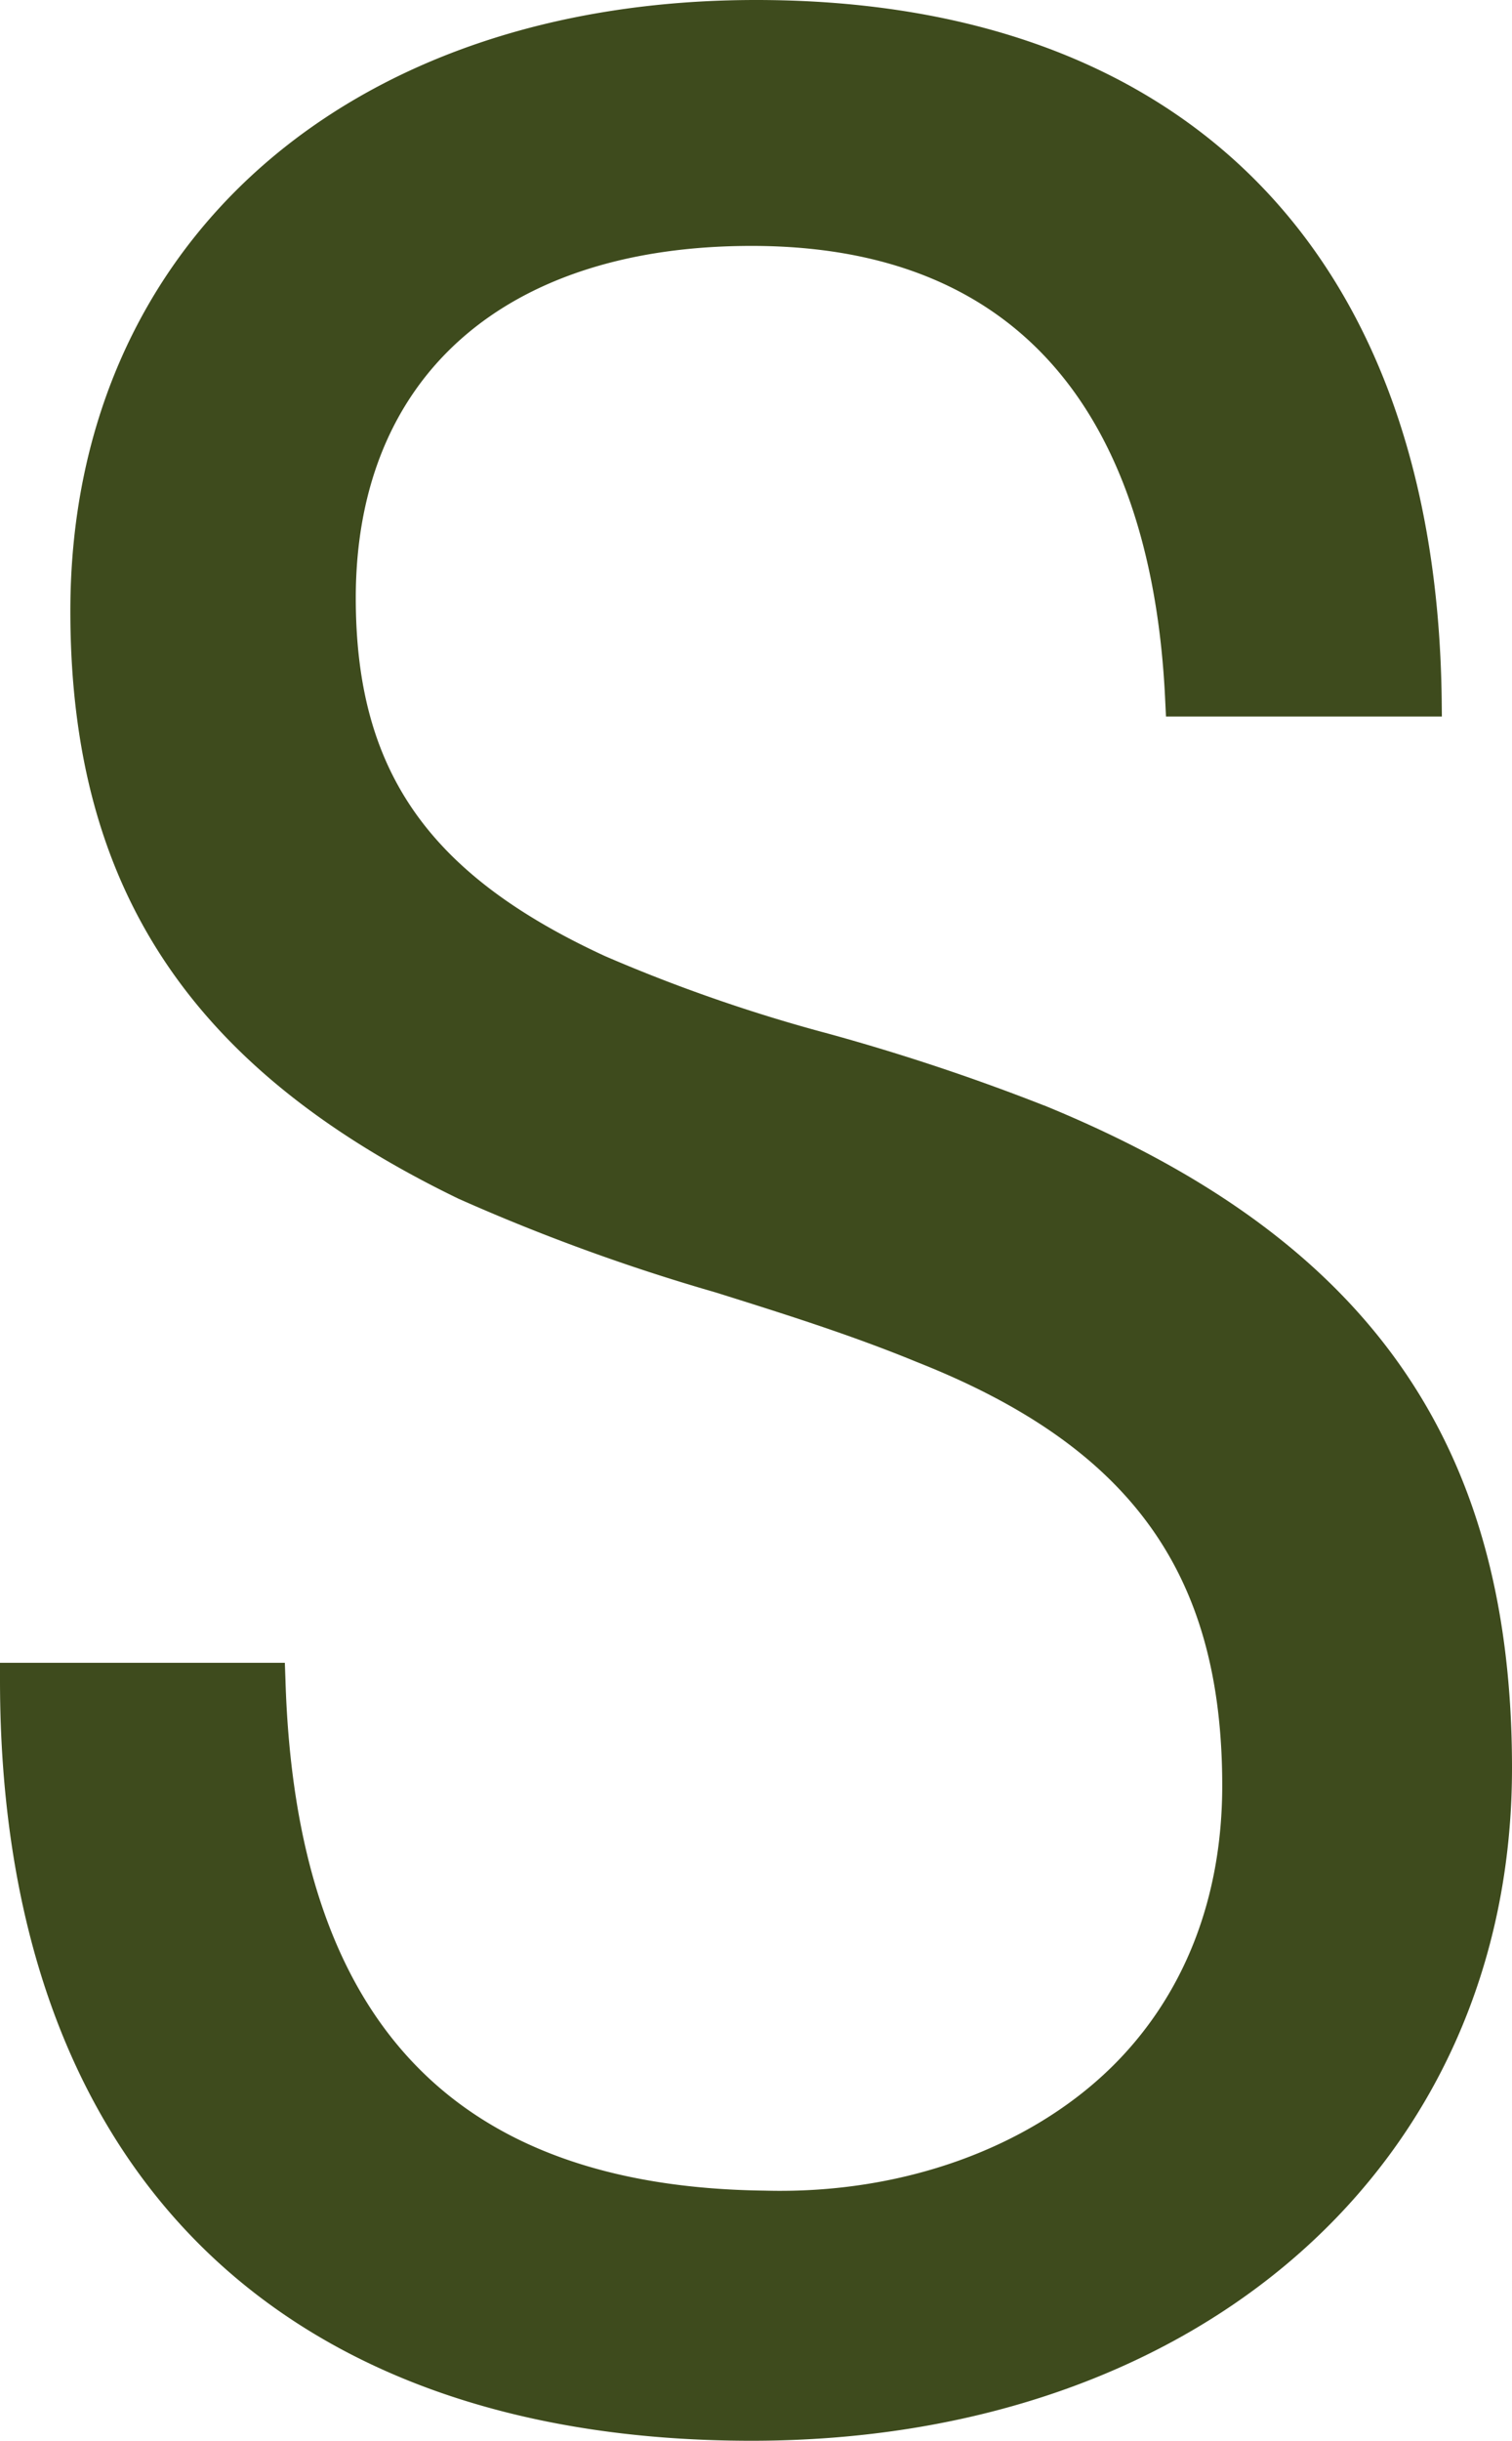 <svg xmlns="http://www.w3.org/2000/svg" width="88.715" height="143.136" viewBox="0 0 88.715 143.136"><path id="Path_4241" data-name="Path 4241" d="M61.256,65.6A126.192,126.192,0,0,0,48.638,61.4a94.386,94.386,0,0,1-13.145-4.56c-10.385-4.795-14.618-10.882-14.618-21,0-12.928,8.677-20.647,23.225-20.647,19.051,0,23.705,14.478,24.266,26.629l.047.971H84.6l-.011-1.03C84.259,15.712,69.606.772,44.357.772,20.3.772,4.128,15.174,4.128,36.61c0,16.2,7.017,26.827,22.769,34.458a116.331,116.331,0,0,0,15.1,5.5c3.894,1.222,7.929,2.485,11.788,4.075,12.572,4.964,17.928,12.4,17.928,24.851,0,6.619-2.245,12.32-6.479,16.489-4.841,4.754-12.291,7.473-20.348,7.257-18.338-.222-27.541-10.022-28.138-29.967l-.035-.989H0V99.3c0,28.347,16.08,44.609,44.1,44.609,26.266,0,44.615-16.226,44.615-39.452,0-19.109-8.467-31.09-27.459-38.861" transform="translate(0 -0.772)" fill="#3e4b1d"></path></svg>